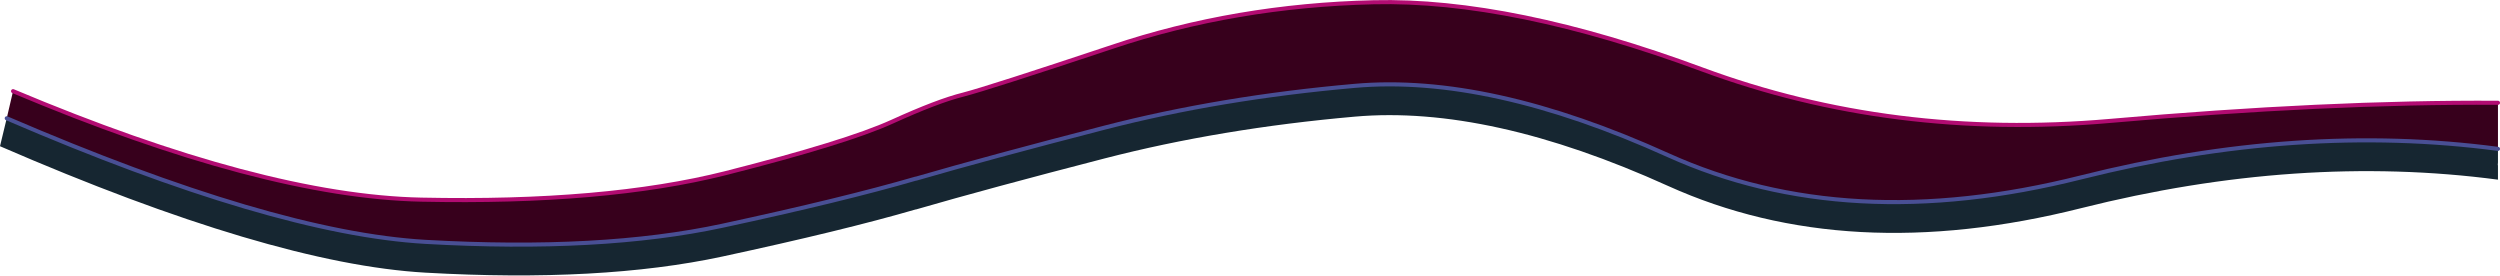 <?xml version="1.0" encoding="UTF-8" standalone="no"?>
<svg xmlns:xlink="http://www.w3.org/1999/xlink" height="67.55px" width="612.95px" xmlns="http://www.w3.org/2000/svg">
  <g transform="matrix(1.0, 0.0, 0.0, 1.0, 306.2, 63.85)">
    <path d="M-304.55 -34.85 Q-239.2 -6.7 -201.9 -4.55 -158.85 -2.1 -129.1 -8.5 -99.4 -14.9 -81.7 -20.05 L-81.6 -20.05 Q-63.85 -25.2 -35.4 -32.55 -6.95 -39.9 25.95 -42.8 58.85 -45.7 102.8 -25.8 146.75 -5.95 204.0 -20.35 257.45 -33.8 306.25 -27.35 L306.25 -24.05 306.2 -23.35 306.25 -23.35 306.25 -19.8 Q257.45 -26.25 204.0 -12.8 146.75 1.6 102.8 -18.25 58.85 -38.15 25.95 -35.25 -6.95 -32.35 -35.4 -25.0 -63.85 -17.65 -81.6 -12.5 L-81.7 -12.5 Q-99.4 -7.35 -129.1 -0.95 -158.85 5.45 -201.9 3.0 -239.65 0.85 -306.2 -28.0 L-304.55 -34.85" fill="#162631" fill-rule="evenodd" stroke="none"/>
    <path d="M306.25 -27.35 Q257.45 -33.8 204.0 -20.35 146.75 -5.95 102.8 -25.8 58.85 -45.7 25.95 -42.8 -6.95 -39.9 -35.4 -32.55 -63.85 -25.2 -81.6 -20.05 L-81.7 -20.05 Q-99.4 -14.9 -129.1 -8.5 -158.85 -2.1 -201.9 -4.55 -239.2 -6.7 -304.55 -34.85 L-303.0 -41.5 Q-241.7 -15.7 -202.9 -14.9 -157.85 -13.95 -128.3 -21.4 -98.75 -28.9 -87.5 -34.0 -76.3 -39.1 -70.05 -40.65 -63.85 -42.25 -33.55 -52.35 -3.3 -62.5 30.6 -63.3 64.5 -64.1 111.2 -46.8 157.85 -29.55 211.1 -34.2 264.35 -38.9 306.25 -38.65 L306.25 -27.35" fill="#37001c" fill-rule="evenodd" stroke="none"/>
    <path d="M306.25 -38.65 Q264.35 -38.9 211.1 -34.2 157.85 -29.55 111.2 -46.8 64.5 -64.1 30.6 -63.3 -3.3 -62.5 -33.55 -52.35 -63.85 -42.25 -70.05 -40.65 -76.3 -39.1 -87.5 -34.0 -98.75 -28.9 -128.3 -21.4 -157.85 -13.95 -202.9 -14.9 -241.7 -15.7 -303.0 -41.5" fill="none" stroke="#b20c72" stroke-linecap="round" stroke-linejoin="round" stroke-width="1.0"/>
    <path d="M-304.55 -34.85 Q-239.2 -6.7 -201.9 -4.55 -158.85 -2.1 -129.1 -8.5 -99.4 -14.9 -81.7 -20.05 L-81.6 -20.05 Q-63.85 -25.2 -35.4 -32.55 -6.95 -39.9 25.95 -42.8 58.85 -45.7 102.8 -25.8 146.75 -5.95 204.0 -20.35 257.45 -33.8 306.25 -27.35" fill="none" stroke="#494f94" stroke-linecap="round" stroke-linejoin="round" stroke-width="1.0"/>
  </g>
</svg>
